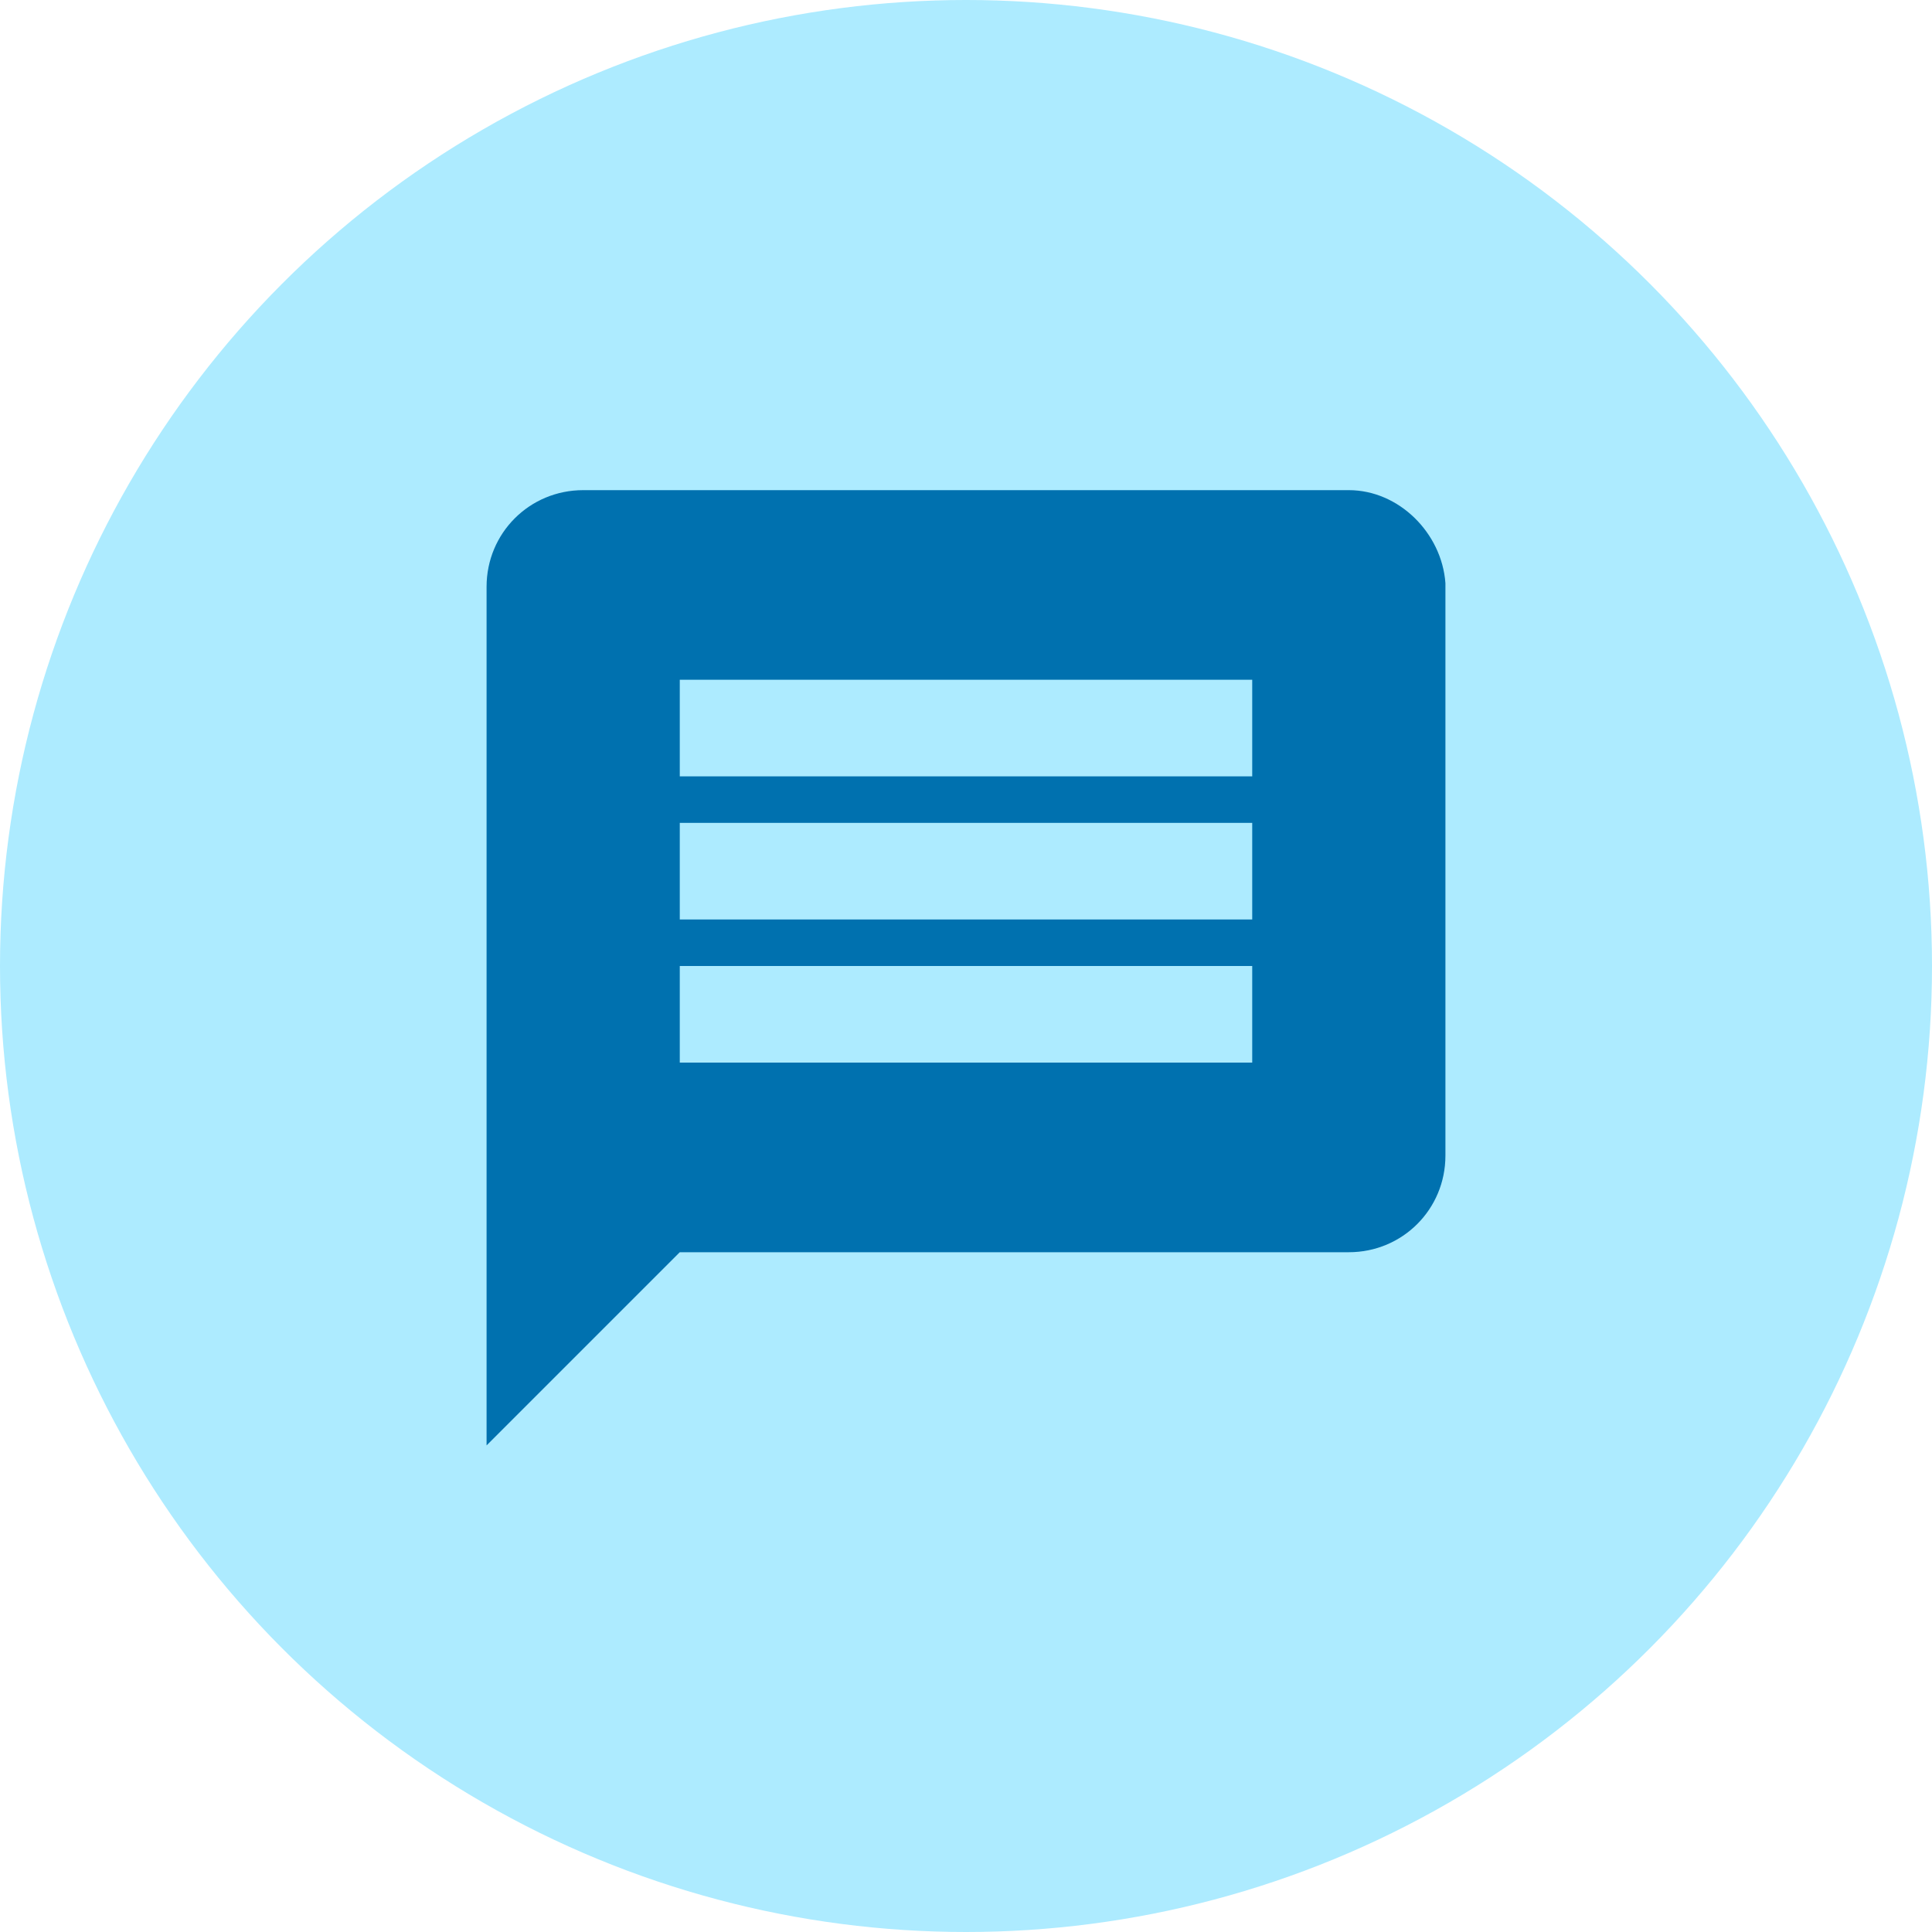 <?xml version="1.0" encoding="utf-8"?>
<!-- Generator: Adobe Illustrator 21.0.0, SVG Export Plug-In . SVG Version: 6.00 Build 0)  -->
<svg version="1.1" id="Layer_1" xmlns="http://www.w3.org/2000/svg" xmlns:xlink="http://www.w3.org/1999/xlink" x="0px" y="0px"
	 viewBox="0 0 54 54" style="enable-background:new 0 0 54 54;" xml:space="preserve">
<style type="text/css">
	.st0{fill:#ADEBFF;}
	.st1{fill:#0071AF;}
</style>
<circle class="st0" cx="27" cy="27" r="27"/>
<path class="st1" d="M37.7,13.7H16.3c-1.5,0-2.7,1.2-2.7,2.7l0,24L19,35h18.7c1.5,0,2.7-1.2,2.7-2.7v-16
	C40.3,14.9,39.1,13.7,37.7,13.7z M35,29.7H19V27h16V29.7z M35,25.7H19V23h16V25.7z M35,21.7H19V19h16V21.7z"/>
</svg>
